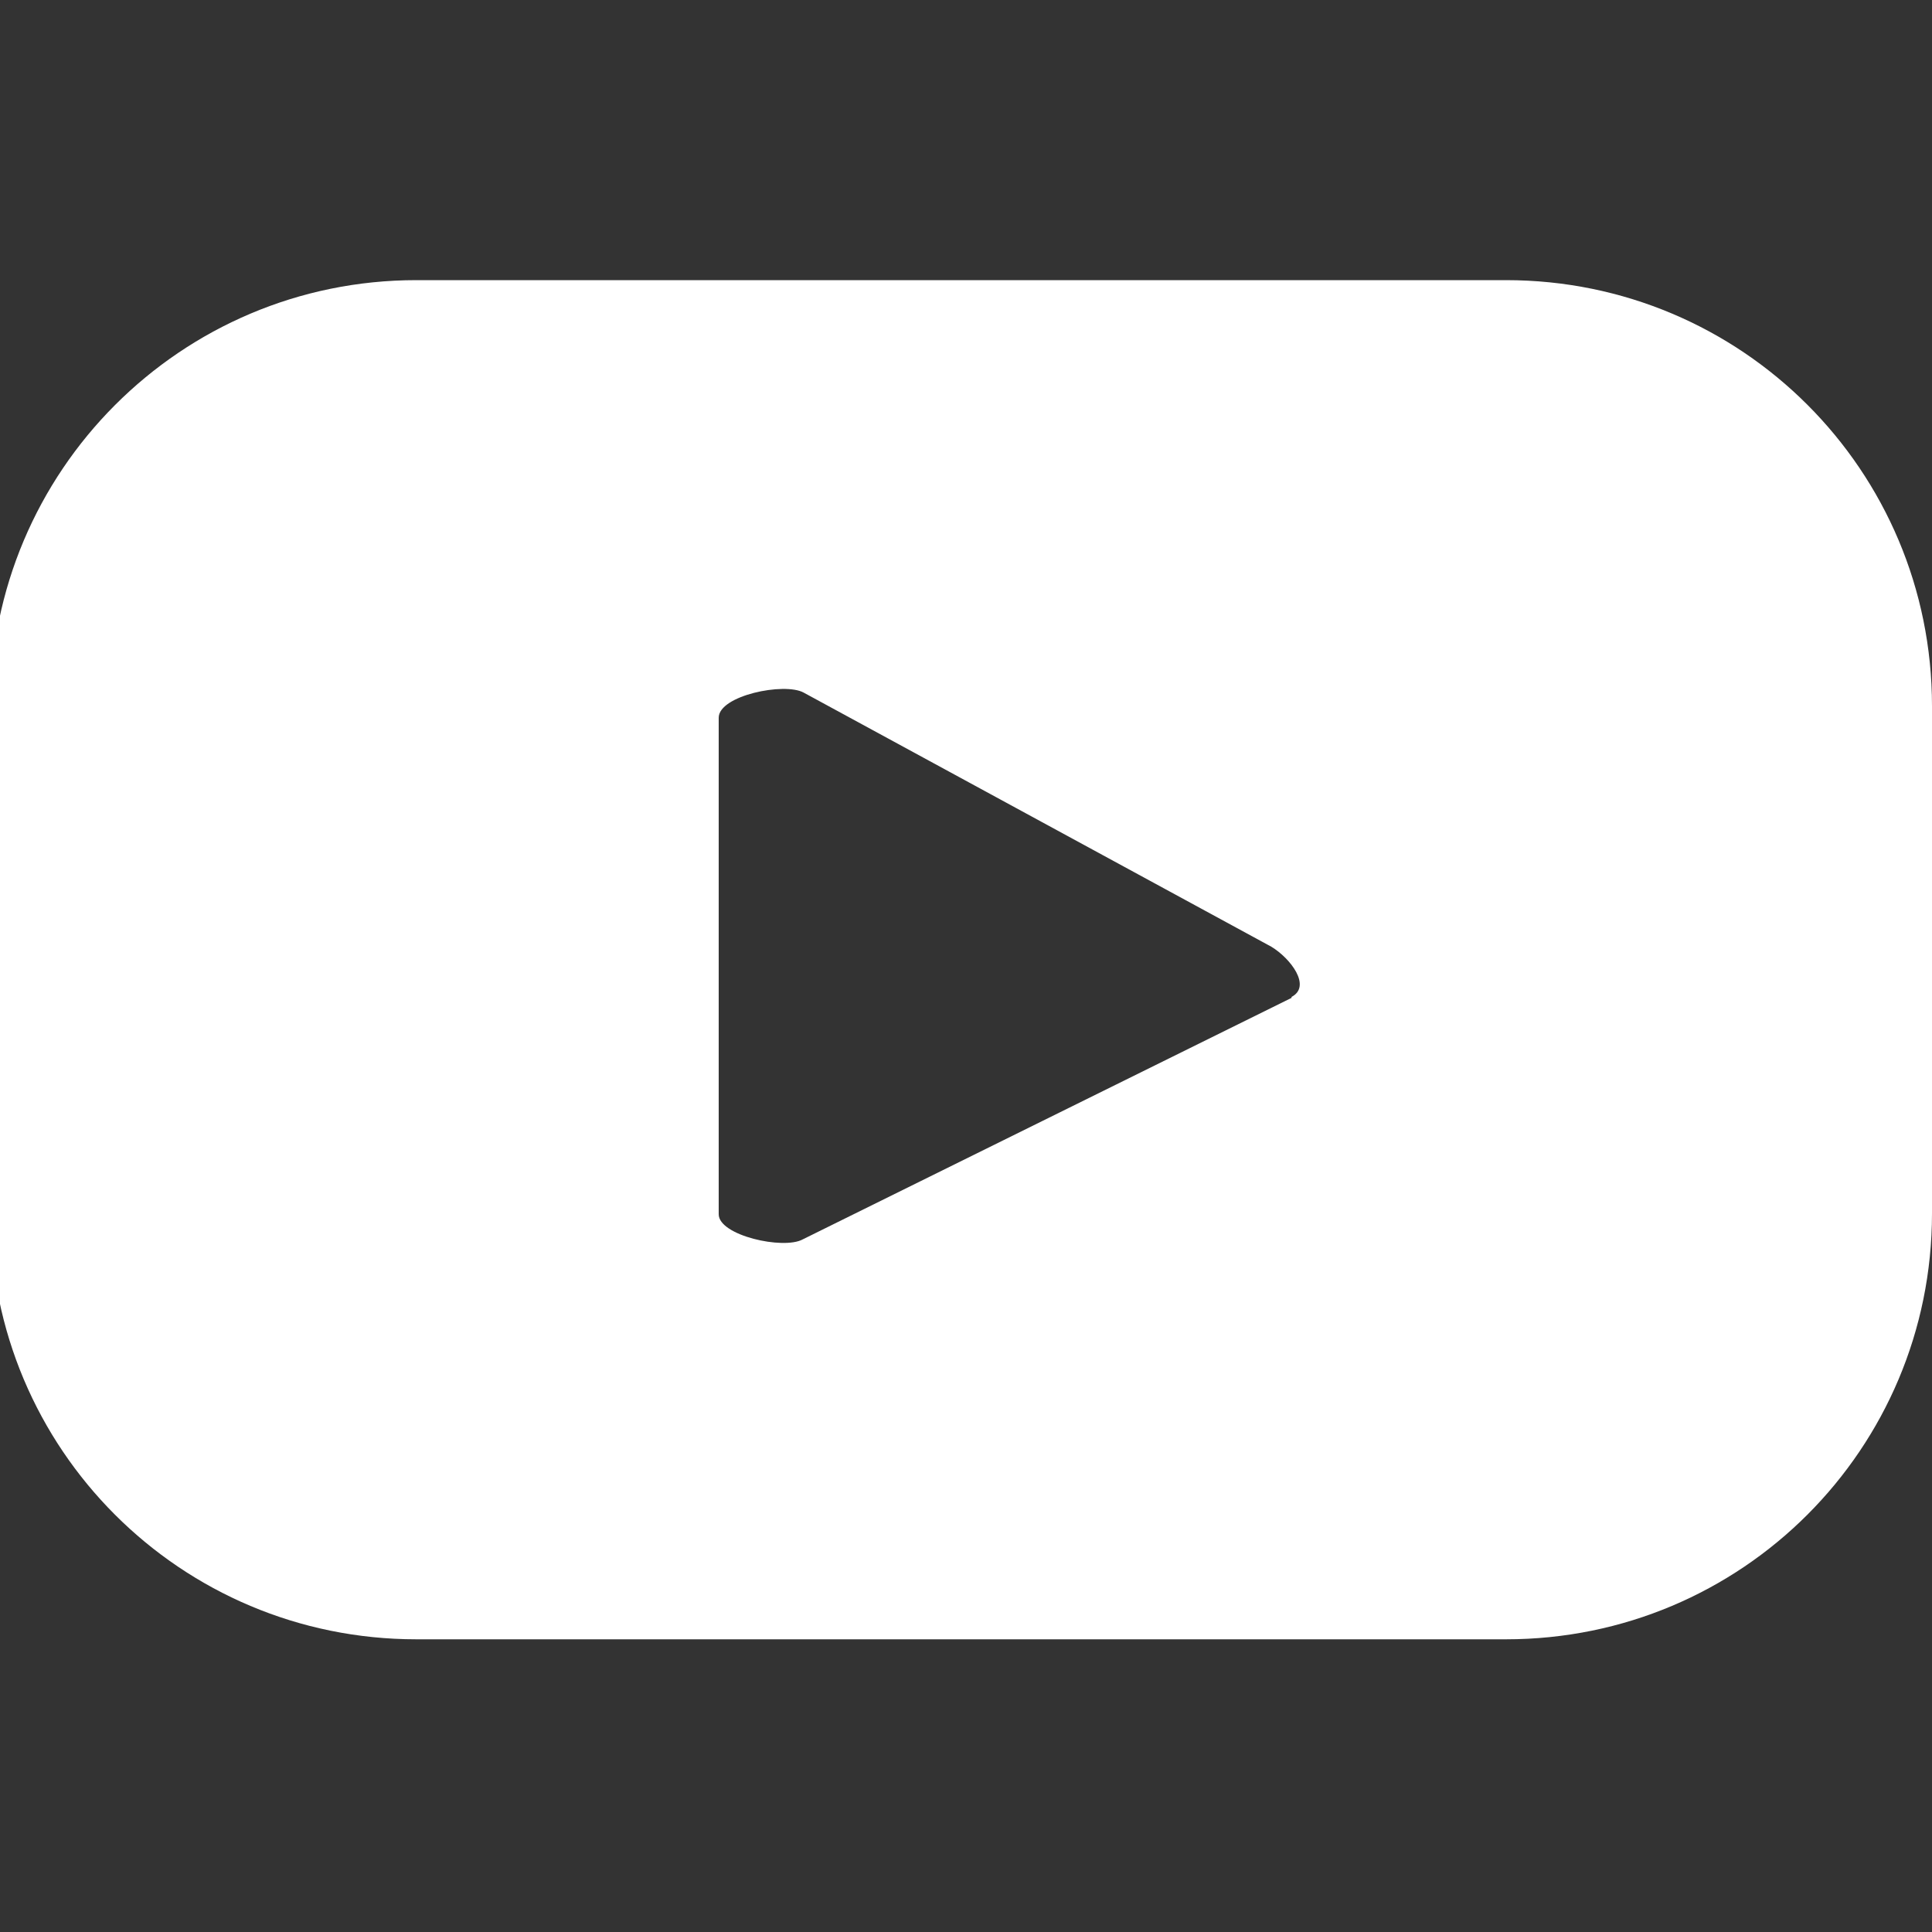 <?xml version="1.0" encoding="UTF-8"?> <svg xmlns="http://www.w3.org/2000/svg" id="b" version="1.1" viewBox="0 0 200 200"><rect x="0" y="0" width="200" height="200" fill="#333333" stroke="none"/><!-- Generator: Adobe Illustrator 29.5.1, SVG Export Plug-In . SVG Version: 2.1.0 Build 141) --><defs><style> .st0 { fill: #fff; } </style></defs><path class="st0" d="M200,73.1c0-24.4-19.7-44.1-44.1-44.1H43.1C18.7,29-1,48.8-1,73.1v52.5c0,24.4,19.7,44.1,44.1,44.1h112.8c24.4,0,44.1-19.7,44.1-44.1v-52.5ZM133.7,103.3l-50.6,25c-2,1.1-8.7-.4-8.7-2.6v-51.4c0-2.3,6.8-3.7,8.8-2.6l48.4,26.3c2,1.2,4.2,4.1,2.1,5.2Z"></path></svg> 